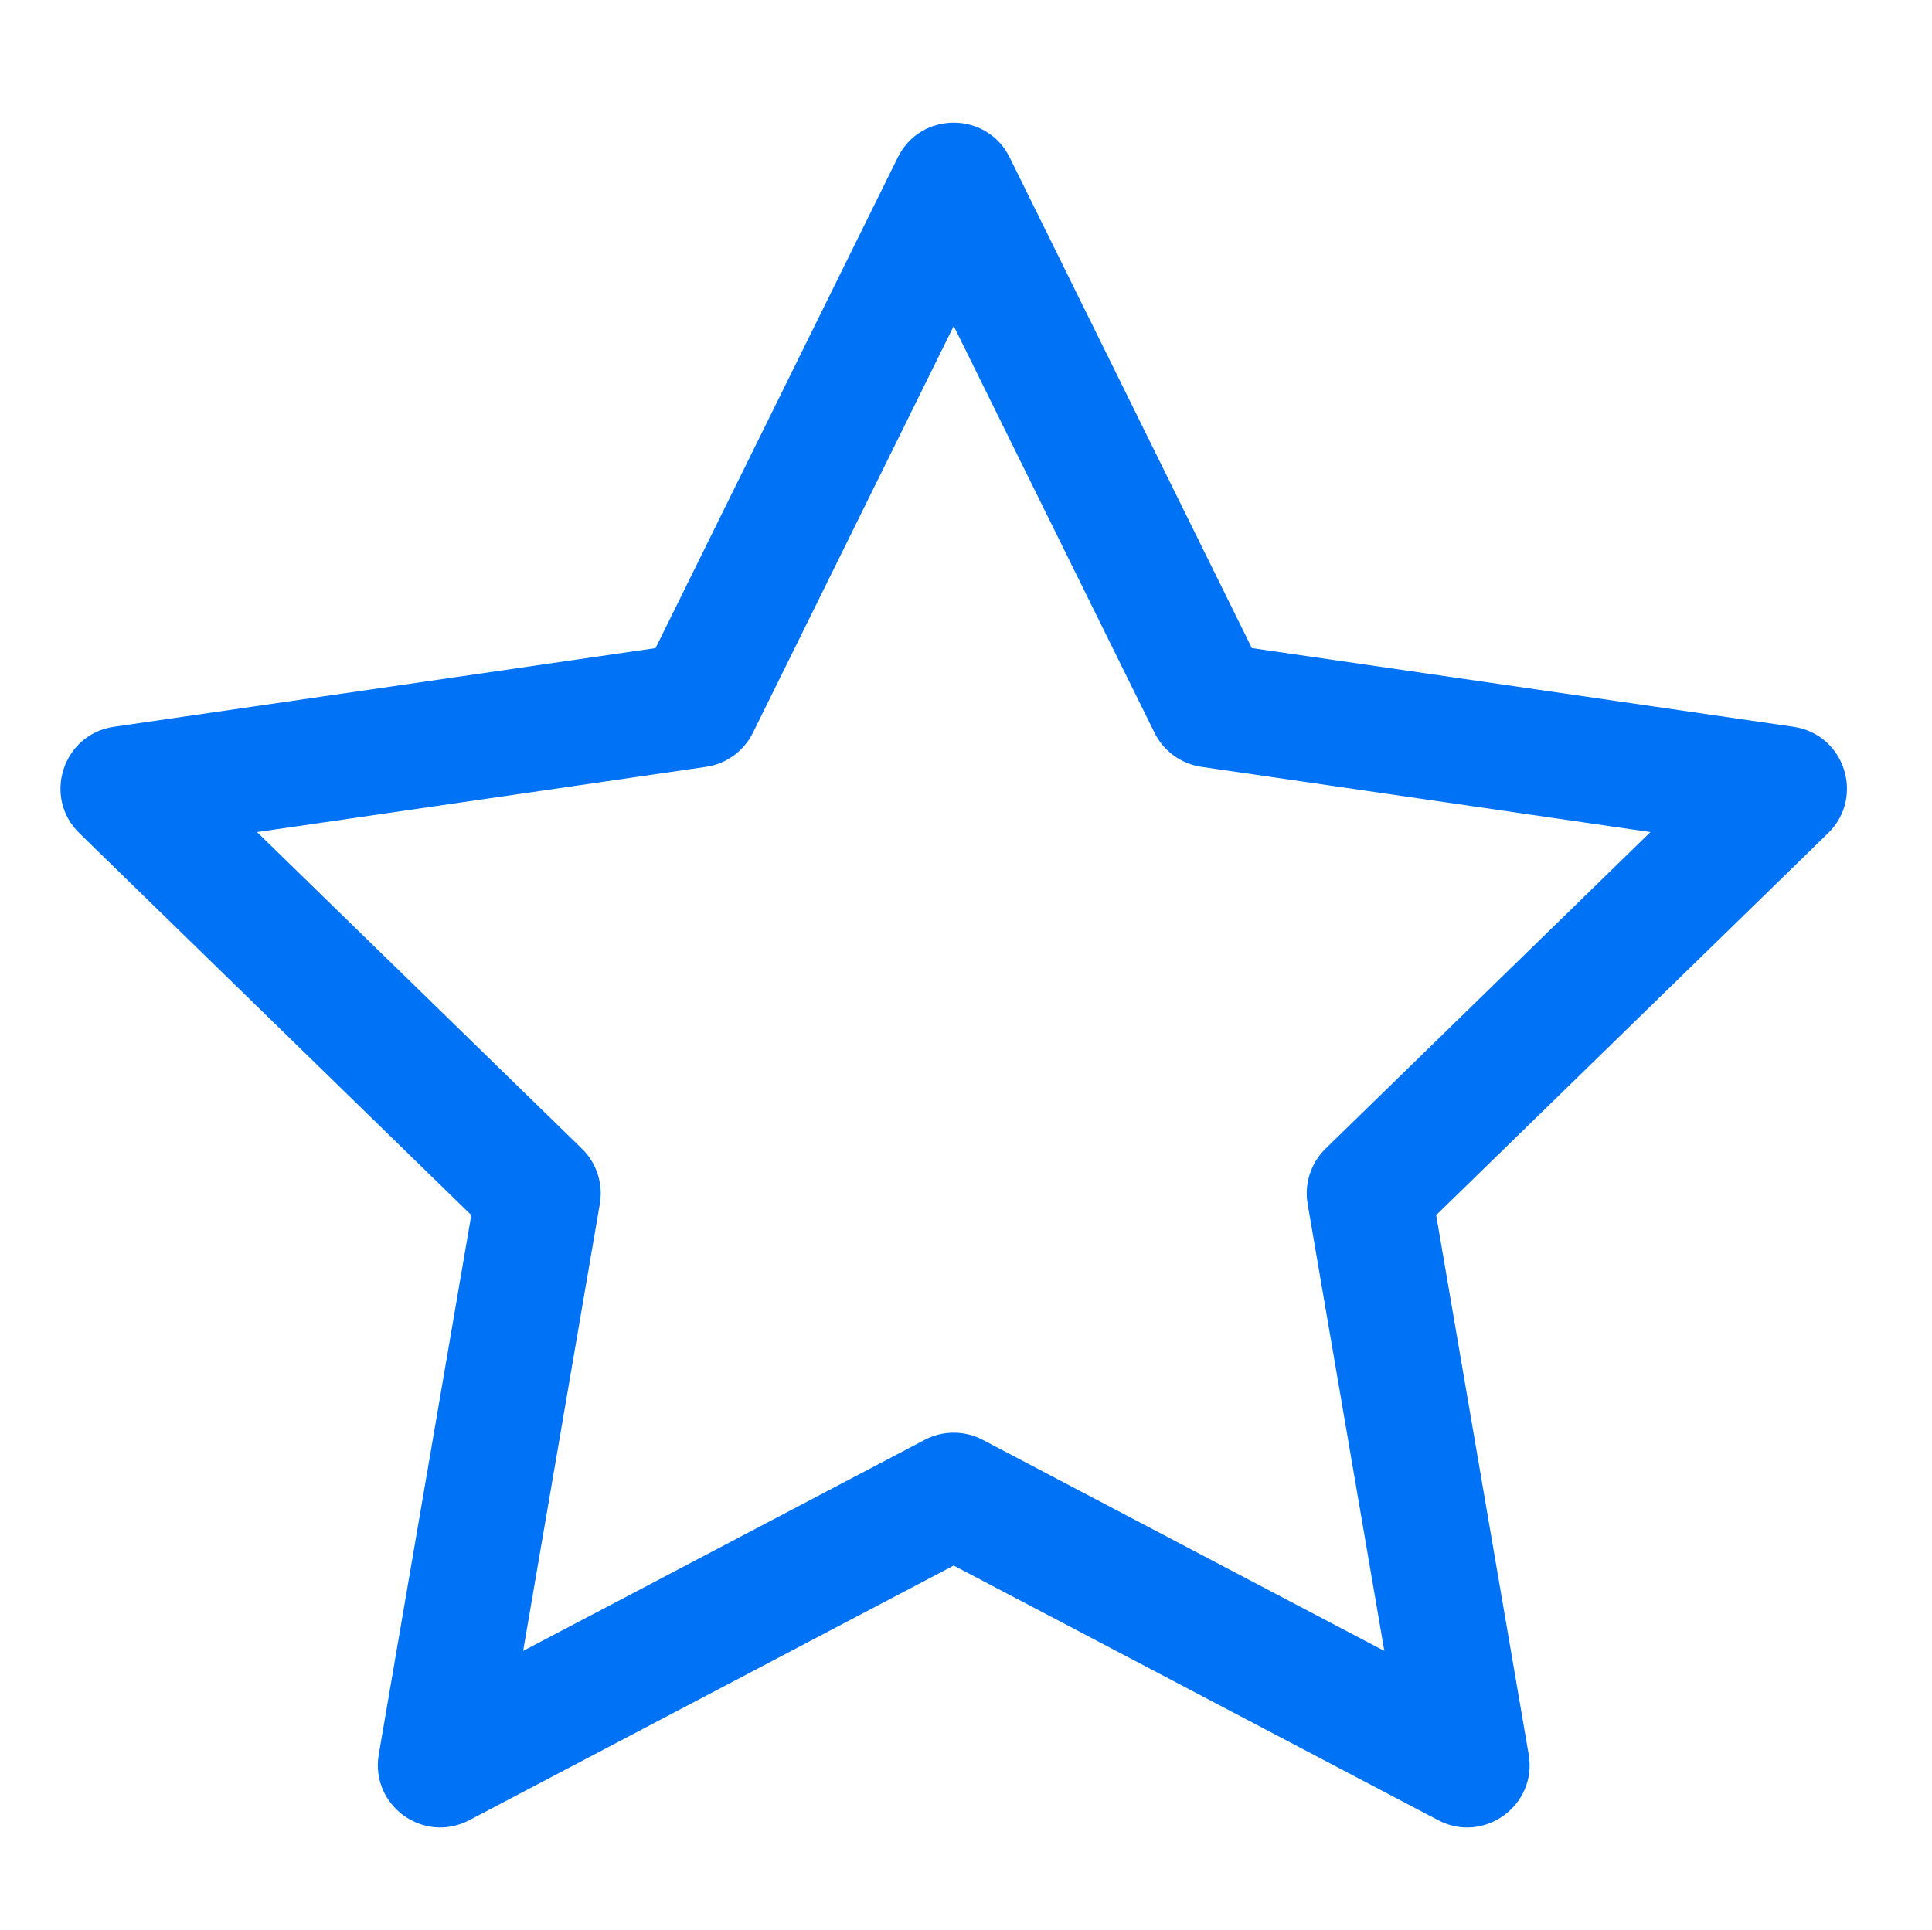 <?xml version="1.0" standalone="no"?><!DOCTYPE svg PUBLIC "-//W3C//DTD SVG 1.1//EN" "http://www.w3.org/Graphics/SVG/1.1/DTD/svg11.dtd"><svg t="1741937738087" class="icon" viewBox="0 0 1025 1024" version="1.1" xmlns="http://www.w3.org/2000/svg" p-id="11046" xmlns:xlink="http://www.w3.org/1999/xlink" width="48.047" height="48"><path d="M218.173 907.292L266.204 942.189 318.23 638.858C320.071 628.119 316.511 617.162 308.709 609.557L88.326 394.737 69.98 451.201 374.541 406.946C385.324 405.379 394.644 398.607 399.466 388.837L535.67 112.857 476.3 112.857 612.504 388.837C617.326 398.607 626.647 405.379 637.429 406.946L941.991 451.201 923.644 394.737 703.261 609.557C695.459 617.162 691.899 628.119 693.741 638.858L745.766 942.189 793.798 907.292 521.39 764.078C511.746 759.008 500.225 759.008 490.581 764.078L218.173 907.292ZM490.581 822.68L762.989 965.894C787.275 978.661 815.658 958.039 811.02 930.997L758.995 627.666 749.475 656.967 969.857 442.147C989.505 422.995 978.663 389.628 951.511 385.682L646.949 341.427 671.874 359.536 535.67 83.556C523.527 58.952 488.443 58.952 476.3 83.556L340.096 359.536 365.021 341.427 60.46 385.682C33.307 389.628 22.466 422.995 42.113 442.147L262.496 656.967 252.975 627.666 200.95 930.997C196.312 958.039 224.696 978.661 248.982 965.894L521.39 822.68 490.581 822.68Z" fill="#0072f5" p-id="11047"></path></svg>